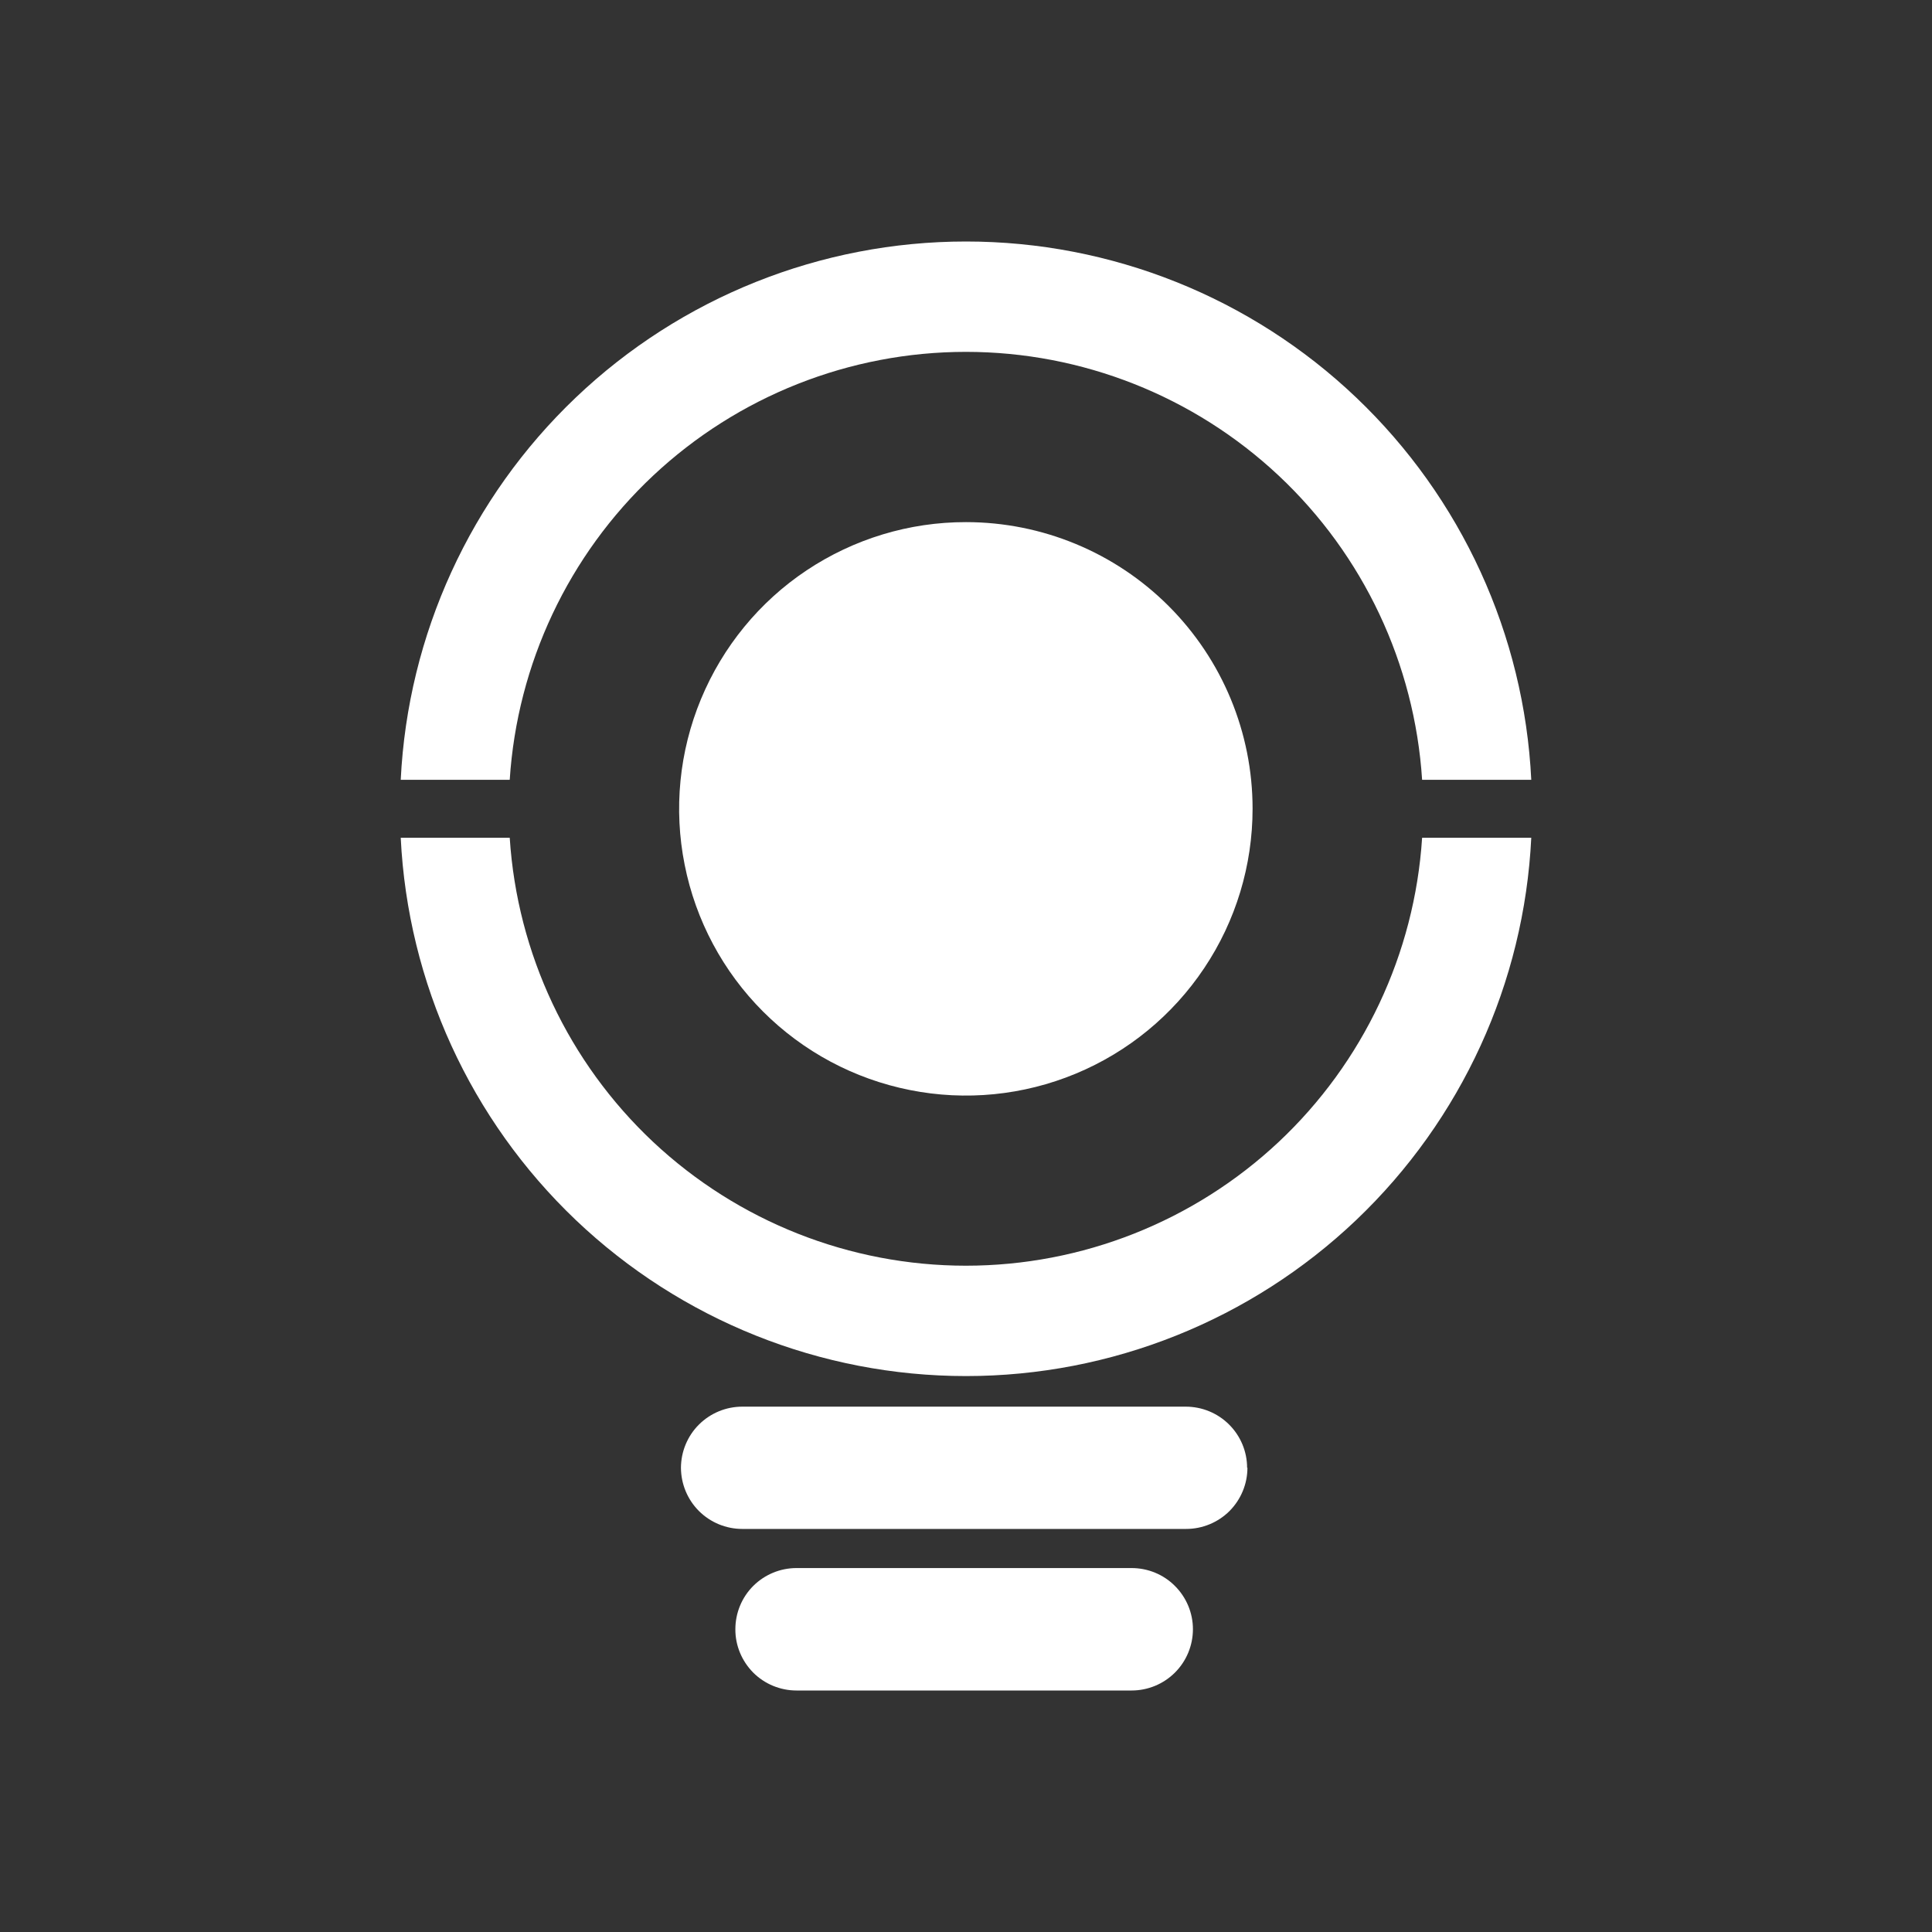 <svg width="24" height="24" viewBox="0 0 24 24" fill="none" xmlns="http://www.w3.org/2000/svg">
<rect x="0" y="0" width="24" height="24" fill="#333333" stroke="none"/>
<path d="M6.332 9.687C6.425 8.247 7.062 6.895 8.114 5.908C9.167 4.921 10.556 4.371 11.999 4.371C13.442 4.371 14.831 4.921 15.884 5.908C16.936 6.895 17.573 8.247 17.666 9.687H19.022C18.934 7.884 18.155 6.184 16.848 4.939C15.541 3.694 13.805 3 12 3C10.195 3 8.459 3.694 7.152 4.939C5.845 6.184 5.066 7.884 4.978 9.687H6.332Z" fill="white"/>
<path d="M17.666 10.407C17.573 11.847 16.936 13.198 15.884 14.186C14.831 15.173 13.442 15.723 11.999 15.723C10.556 15.723 9.167 15.173 8.114 14.186C7.062 13.198 6.425 11.847 6.332 10.407H4.978C5.066 12.21 5.845 13.91 7.152 15.155C8.459 16.399 10.195 17.094 12 17.094C13.805 17.094 15.541 16.399 16.848 15.155C18.155 13.91 18.934 12.21 19.022 10.407H17.666Z" fill="white"/>
<path d="M15.56 10.046C15.56 10.75 15.352 11.439 14.96 12.025C14.569 12.611 14.013 13.068 13.362 13.338C12.711 13.608 11.995 13.679 11.304 13.541C10.613 13.404 9.978 13.065 9.479 12.566C8.981 12.068 8.642 11.433 8.505 10.742C8.367 10.051 8.438 9.335 8.708 8.684C8.978 8.033 9.434 7.476 10.02 7.085C10.607 6.694 11.295 6.485 12 6.486C12.944 6.486 13.85 6.861 14.517 7.528C15.185 8.196 15.56 9.101 15.56 10.046Z" fill="white"/>
<path d="M15.496 18.233C15.496 18.435 15.415 18.628 15.273 18.771C15.13 18.913 14.936 18.993 14.735 18.993H9.221C9.019 18.993 8.826 18.913 8.683 18.771C8.54 18.628 8.46 18.435 8.459 18.233C8.46 18.032 8.54 17.838 8.683 17.696C8.826 17.554 9.019 17.474 9.221 17.474H14.73C14.932 17.474 15.126 17.554 15.268 17.696C15.411 17.838 15.492 18.032 15.492 18.233H15.496Z" fill="white"/>
<path d="M14.819 20.238C14.819 20.44 14.739 20.634 14.596 20.777C14.453 20.92 14.259 21 14.057 21H9.894C9.794 21 9.695 20.98 9.603 20.942C9.511 20.904 9.427 20.848 9.356 20.777C9.286 20.706 9.23 20.622 9.192 20.53C9.154 20.437 9.134 20.338 9.135 20.238C9.135 20.037 9.215 19.843 9.357 19.701C9.5 19.559 9.693 19.479 9.894 19.479H14.057C14.259 19.479 14.453 19.558 14.595 19.701C14.738 19.843 14.819 20.037 14.819 20.238Z" fill="white"/>
</svg>
